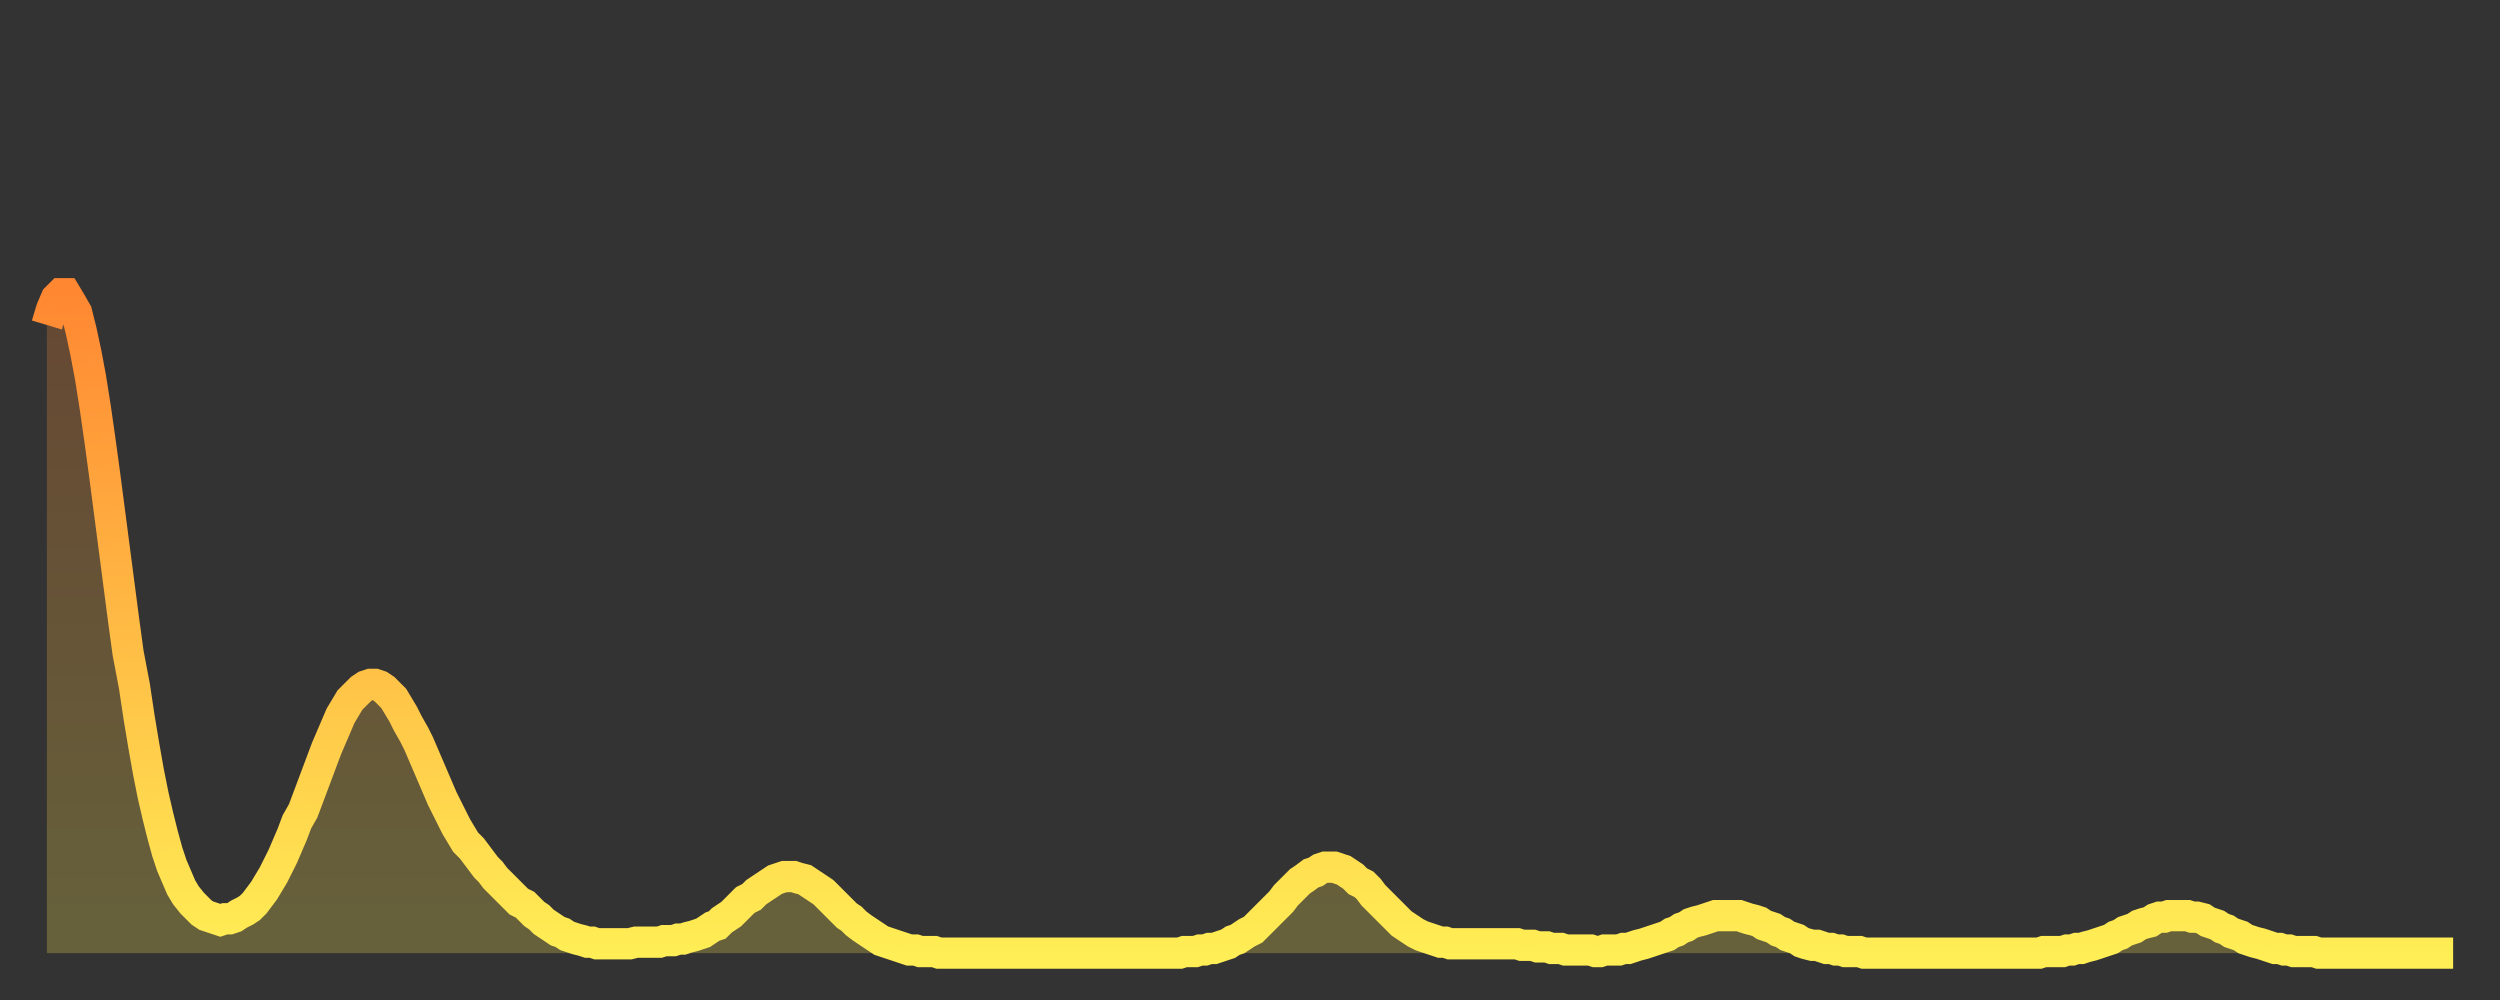 <?xml version="1.0" encoding="utf-8" ?>
<svg baseProfile="full" height="64" version="1.1" width="160" xmlns="http://www.w3.org/2000/svg" xmlns:ev="http://www.w3.org/2001/xml-events" xmlns:xlink="http://www.w3.org/1999/xlink"><rect width="100%" height="100%" fill="#333333" stroke="none"/><defs><linearGradient id="id20558" x1="0" x2="0" y1="0" y2="1"><stop offset="0%" stop-color="#ff8732" /><stop offset="50%" stop-color="#ffba44" /><stop offset="100%" stop-color="#ffee55" /></linearGradient></defs><g transform="translate(3,3)"><g><path d="M 0.0 17.8 0.3 16.8 0.6 16.1 0.9 15.8 1.2 15.8 1.5 16.3 1.9 17.0 2.2 18.2 2.5 19.6 2.8 21.2 3.1 23.1 3.4 25.2 3.7 27.4 4.0 29.7 4.3 32.0 4.6 34.3 4.9 36.6 5.2 38.8 5.6 40.9 5.9 42.9 6.2 44.7 6.5 46.4 6.8 47.9 7.1 49.2 7.4 50.4 7.7 51.5 8.0 52.4 8.3 53.1 8.6 53.8 8.9 54.3 9.3 54.8 9.6 55.1 9.9 55.4 10.2 55.6 10.5 55.7 10.8 55.8 11.1 55.9 11.4 55.8 11.7 55.8 12.0 55.7 12.3 55.5 12.7 55.3 13.0 55.1 13.3 54.8 13.6 54.4 13.9 54.0 14.2 53.5 14.5 53.0 14.8 52.4 15.1 51.8 15.4 51.1 15.7 50.4 16.0 49.6 16.4 48.9 16.7 48.1 17.0 47.3 17.3 46.5 17.6 45.7 17.9 44.9 18.2 44.2 18.5 43.5 18.8 42.8 19.1 42.3 19.4 41.8 19.8 41.4 20.1 41.1 20.4 40.9 20.7 40.8 21.0 40.8 21.3 40.9 21.6 41.1 21.9 41.4 22.2 41.7 22.5 42.2 22.8 42.7 23.1 43.3 23.5 44.0 23.8 44.6 24.1 45.3 24.4 46.0 24.7 46.7 25.0 47.4 25.3 48.1 25.6 48.7 25.9 49.3 26.2 49.9 26.5 50.4 26.8 50.9 27.2 51.3 27.5 51.7 27.8 52.1 28.1 52.5 28.4 52.8 28.7 53.2 29.0 53.5 29.3 53.8 29.6 54.1 29.9 54.4 30.2 54.7 30.6 54.9 30.9 55.2 31.2 55.5 31.5 55.7 31.8 56.0 32.1 56.2 32.4 56.4 32.7 56.6 33.0 56.7 33.3 56.9 33.6 57.0 33.9 57.1 34.3 57.2 34.6 57.3 34.9 57.3 35.2 57.4 35.5 57.4 35.8 57.4 36.1 57.4 36.4 57.4 36.7 57.4 37.0 57.4 37.3 57.4 37.7 57.3 38.0 57.3 38.3 57.3 38.6 57.3 38.9 57.3 39.2 57.3 39.5 57.2 39.8 57.2 40.1 57.2 40.4 57.1 40.7 57.1 41.0 57.0 41.4 56.9 41.7 56.8 42.0 56.7 42.3 56.5 42.6 56.3 42.9 56.2 43.2 55.9 43.5 55.7 43.8 55.5 44.1 55.2 44.4 54.9 44.7 54.6 45.1 54.4 45.4 54.1 45.7 53.9 46.0 53.7 46.3 53.5 46.6 53.3 46.9 53.2 47.2 53.1 47.5 53.1 47.8 53.1 48.1 53.2 48.5 53.3 48.8 53.5 49.1 53.7 49.4 53.9 49.7 54.1 50.0 54.4 50.3 54.7 50.6 55.0 50.9 55.3 51.2 55.6 51.5 55.8 51.8 56.1 52.2 56.4 52.5 56.6 52.8 56.8 53.1 57.0 53.4 57.2 53.7 57.3 54.0 57.4 54.3 57.5 54.6 57.6 54.9 57.7 55.2 57.8 55.6 57.8 55.9 57.9 56.2 57.9 56.5 57.9 56.8 57.9 57.1 58.0 57.4 58.0 57.7 58.0 58.0 58.0 58.3 58.0 58.6 58.0 58.9 58.0 59.3 58.0 59.6 58.0 59.9 58.0 60.2 58.0 60.5 58.0 60.8 58.0 61.1 58.0 61.4 58.0 61.7 58.0 62.0 58.0 62.3 58.0 62.6 58.0 63.0 58.0 63.3 58.0 63.6 58.0 63.9 58.0 64.2 58.0 64.5 58.0 64.8 58.0 65.1 58.0 65.4 58.0 65.7 58.0 66.0 58.0 66.4 58.0 66.7 58.0 67.0 58.0 67.3 58.0 67.6 58.0 67.9 58.0 68.2 58.0 68.5 58.0 68.8 58.0 69.1 58.0 69.4 58.0 69.7 58.0 70.1 58.0 70.4 58.0 70.7 58.0 71.0 58.0 71.3 58.0 71.6 58.0 71.9 58.0 72.2 58.0 72.5 58.0 72.8 57.9 73.1 57.9 73.5 57.9 73.8 57.8 74.1 57.8 74.4 57.7 74.7 57.7 75.0 57.6 75.3 57.5 75.6 57.4 75.9 57.2 76.2 57.1 76.5 56.9 76.8 56.7 77.2 56.5 77.5 56.2 77.8 55.9 78.1 55.6 78.4 55.3 78.7 55.0 79.0 54.7 79.3 54.3 79.6 54.0 79.9 53.7 80.2 53.4 80.5 53.2 80.9 52.9 81.2 52.8 81.5 52.6 81.8 52.5 82.1 52.5 82.4 52.5 82.7 52.6 83.0 52.7 83.3 52.9 83.6 53.1 83.9 53.4 84.3 53.6 84.6 53.9 84.9 54.3 85.2 54.6 85.5 54.9 85.8 55.2 86.1 55.5 86.4 55.8 86.7 56.1 87.0 56.3 87.3 56.5 87.6 56.7 88.0 56.9 88.3 57.0 88.6 57.1 88.9 57.2 89.2 57.3 89.5 57.3 89.8 57.4 90.1 57.4 90.4 57.4 90.7 57.4 91.0 57.4 91.4 57.4 91.7 57.4 92.0 57.4 92.3 57.4 92.6 57.4 92.9 57.4 93.2 57.4 93.5 57.4 93.8 57.4 94.1 57.4 94.4 57.5 94.7 57.5 95.1 57.5 95.4 57.6 95.7 57.6 96.0 57.6 96.3 57.7 96.6 57.7 96.9 57.7 97.2 57.8 97.5 57.8 97.8 57.8 98.1 57.8 98.4 57.8 98.8 57.8 99.1 57.9 99.4 57.9 99.7 57.8 100.0 57.8 100.3 57.8 100.6 57.8 100.9 57.7 101.2 57.7 101.5 57.6 101.8 57.5 102.2 57.4 102.5 57.3 102.8 57.2 103.1 57.1 103.4 57.0 103.7 56.9 104.0 56.7 104.3 56.6 104.6 56.4 104.9 56.3 105.2 56.1 105.5 56.0 105.9 55.9 106.2 55.8 106.5 55.7 106.8 55.6 107.1 55.6 107.4 55.6 107.7 55.6 108.0 55.6 108.3 55.6 108.6 55.7 108.9 55.8 109.3 55.9 109.6 56.0 109.9 56.2 110.2 56.3 110.5 56.4 110.8 56.6 111.1 56.7 111.4 56.9 111.7 57.0 112.0 57.1 112.3 57.3 112.6 57.4 113.0 57.5 113.3 57.5 113.6 57.6 113.9 57.7 114.2 57.7 114.5 57.8 114.8 57.8 115.1 57.9 115.4 57.9 115.7 57.9 116.0 57.9 116.3 58.0 116.7 58.0 117.0 58.0 117.3 58.0 117.6 58.0 117.9 58.0 118.2 58.0 118.5 58.0 118.8 58.0 119.1 58.0 119.4 58.0 119.7 58.0 120.1 58.0 120.4 58.0 120.7 58.0 121.0 58.0 121.3 58.0 121.6 58.0 121.9 58.0 122.2 58.0 122.5 58.0 122.8 58.0 123.1 58.0 123.4 58.0 123.8 58.0 124.1 58.0 124.4 58.0 124.7 58.0 125.0 58.0 125.3 58.0 125.6 58.0 125.9 58.0 126.2 58.0 126.5 58.0 126.8 58.0 127.2 58.0 127.5 58.0 127.8 57.9 128.1 57.9 128.4 57.9 128.7 57.9 129.0 57.9 129.3 57.8 129.6 57.8 129.9 57.7 130.2 57.7 130.5 57.6 130.9 57.5 131.2 57.4 131.5 57.3 131.8 57.2 132.1 57.1 132.4 56.9 132.7 56.8 133.0 56.6 133.3 56.5 133.6 56.4 133.9 56.2 134.2 56.1 134.6 56.0 134.9 55.8 135.2 55.7 135.5 55.7 135.8 55.6 136.1 55.6 136.4 55.6 136.7 55.6 137.0 55.6 137.3 55.7 137.6 55.7 138.0 55.8 138.3 56.0 138.6 56.1 138.9 56.2 139.2 56.4 139.5 56.5 139.8 56.7 140.1 56.8 140.4 56.9 140.7 57.1 141.0 57.2 141.3 57.3 141.7 57.4 142.0 57.5 142.3 57.6 142.6 57.7 142.9 57.7 143.2 57.8 143.5 57.8 143.8 57.9 144.1 57.9 144.4 57.9 144.7 57.9 145.1 57.9 145.4 58.0 145.7 58.0 146.0 58.0 146.3 58.0 146.6 58.0 146.9 58.0 147.2 58.0 147.5 58.0 147.8 58.0 148.1 58.0 148.4 58.0 148.8 58.0 149.1 58.0 149.4 58.0 149.7 58.0 150.0 58.0 150.3 58.0 150.6 58.0 150.9 58.0 151.2 58.0 151.5 58.0 151.8 58.0 152.1 58.0 152.5 58.0 152.8 58.0 153.1 58.0 153.4 58.0 153.7 58.0 154.0 58.0" fill="none" id="graph-curve" opacity="1" stroke="url(#id20558)" stroke-width="2" /><path d="M 0 58 L 0.0 17.8 0.3 16.8 0.6 16.1 0.9 15.8 1.2 15.8 1.5 16.3 1.9 17.0 2.2 18.2 2.5 19.6 2.8 21.2 3.1 23.1 3.4 25.2 3.7 27.4 4.0 29.7 4.3 32.0 4.6 34.3 4.9 36.6 5.2 38.8 5.6 40.9 5.9 42.9 6.2 44.7 6.5 46.4 6.8 47.9 7.1 49.2 7.4 50.4 7.7 51.5 8.0 52.4 8.3 53.1 8.6 53.8 8.9 54.3 9.3 54.8 9.6 55.1 9.9 55.4 10.2 55.6 10.5 55.7 10.8 55.8 11.1 55.9 11.4 55.8 11.7 55.8 12.0 55.7 12.3 55.5 12.7 55.3 13.0 55.1 13.3 54.8 13.6 54.4 13.9 54.0 14.2 53.5 14.5 53.0 14.8 52.4 15.1 51.8 15.4 51.1 15.7 50.4 16.0 49.6 16.4 48.9 16.7 48.1 17.0 47.3 17.3 46.5 17.6 45.7 17.9 44.9 18.2 44.2 18.5 43.5 18.8 42.8 19.1 42.3 19.4 41.8 19.8 41.4 20.1 41.1 20.4 40.9 20.7 40.8 21.0 40.8 21.3 40.9 21.6 41.1 21.9 41.4 22.2 41.7 22.5 42.2 22.8 42.7 23.1 43.3 23.5 44.0 23.8 44.6 24.1 45.3 24.4 46.0 24.7 46.7 25.0 47.4 25.3 48.1 25.6 48.7 25.9 49.3 26.2 49.9 26.5 50.4 26.8 50.9 27.2 51.3 27.5 51.7 27.8 52.1 28.1 52.5 28.4 52.8 28.7 53.2 29.0 53.5 29.3 53.8 29.6 54.1 29.9 54.4 30.2 54.7 30.6 54.9 30.9 55.2 31.2 55.5 31.5 55.7 31.8 56.0 32.1 56.2 32.4 56.4 32.7 56.6 33.0 56.7 33.3 56.9 33.6 57.0 33.9 57.1 34.3 57.2 34.6 57.3 34.9 57.3 35.2 57.4 35.5 57.4 35.8 57.4 36.1 57.4 36.4 57.4 36.7 57.4 37.0 57.4 37.3 57.4 37.7 57.3 38.0 57.3 38.3 57.3 38.6 57.3 38.9 57.3 39.2 57.3 39.5 57.2 39.8 57.2 40.1 57.2 40.4 57.1 40.7 57.1 41.0 57.0 41.4 56.9 41.7 56.8 42.0 56.7 42.3 56.5 42.6 56.3 42.9 56.2 43.2 55.9 43.5 55.7 43.8 55.5 44.1 55.2 44.4 54.9 44.7 54.6 45.1 54.4 45.4 54.1 45.7 53.9 46.0 53.7 46.3 53.5 46.6 53.3 46.9 53.2 47.2 53.1 47.5 53.1 47.8 53.1 48.1 53.2 48.5 53.3 48.8 53.5 49.1 53.7 49.4 53.9 49.7 54.1 50.0 54.4 50.3 54.7 50.6 55.0 50.9 55.3 51.2 55.6 51.5 55.8 51.8 56.1 52.2 56.4 52.5 56.6 52.8 56.8 53.1 57.0 53.4 57.2 53.7 57.3 54.0 57.4 54.3 57.5 54.6 57.6 54.9 57.7 55.2 57.8 55.6 57.8 55.9 57.9 56.2 57.9 56.5 57.9 56.8 57.9 57.1 58.0 57.4 58.0 57.7 58.0 58.0 58.0 58.3 58.0 58.6 58.0 58.9 58.0 59.3 58.0 59.6 58.0 59.9 58.0 60.2 58.0 60.5 58.0 60.8 58.0 61.1 58.0 61.4 58.0 61.7 58.0 62.0 58.0 62.3 58.0 62.6 58.0 63.0 58.0 63.3 58.0 63.6 58.0 63.9 58.0 64.2 58.0 64.5 58.0 64.8 58.0 65.1 58.0 65.4 58.0 65.7 58.0 66.0 58.0 66.4 58.0 66.7 58.0 67.0 58.0 67.3 58.0 67.6 58.0 67.9 58.0 68.2 58.0 68.5 58.0 68.8 58.0 69.1 58.0 69.4 58.0 69.7 58.0 70.1 58.0 70.4 58.0 70.7 58.0 71.0 58.0 71.3 58.0 71.6 58.0 71.9 58.0 72.2 58.0 72.5 58.0 72.8 57.9 73.1 57.9 73.5 57.9 73.8 57.8 74.1 57.8 74.4 57.7 74.7 57.7 75.0 57.6 75.3 57.5 75.6 57.4 75.9 57.2 76.2 57.1 76.5 56.9 76.8 56.7 77.2 56.5 77.5 56.2 77.8 55.9 78.1 55.6 78.4 55.3 78.7 55.0 79.0 54.7 79.3 54.3 79.6 54.0 79.9 53.7 80.2 53.4 80.5 53.2 80.9 52.9 81.2 52.8 81.5 52.6 81.8 52.5 82.1 52.5 82.4 52.5 82.7 52.6 83.0 52.7 83.3 52.9 83.6 53.1 83.9 53.4 84.3 53.6 84.6 53.9 84.9 54.3 85.2 54.6 85.5 54.9 85.8 55.2 86.1 55.5 86.4 55.8 86.7 56.1 87.0 56.3 87.3 56.5 87.6 56.7 88.0 56.9 88.3 57.0 88.6 57.1 88.9 57.2 89.2 57.3 89.5 57.3 89.8 57.4 90.1 57.4 90.4 57.4 90.7 57.4 91.0 57.4 91.4 57.4 91.7 57.4 92.0 57.4 92.3 57.4 92.6 57.4 92.9 57.4 93.2 57.4 93.5 57.4 93.8 57.4 94.1 57.4 94.4 57.5 94.7 57.5 95.1 57.5 95.4 57.6 95.7 57.6 96.0 57.6 96.3 57.7 96.6 57.7 96.9 57.7 97.2 57.8 97.5 57.8 97.8 57.8 98.1 57.8 98.4 57.8 98.8 57.8 99.1 57.9 99.4 57.9 99.7 57.8 100.0 57.8 100.3 57.8 100.6 57.8 100.9 57.7 101.2 57.7 101.5 57.6 101.8 57.5 102.2 57.4 102.5 57.3 102.8 57.2 103.1 57.1 103.4 57.0 103.7 56.9 104.0 56.7 104.3 56.6 104.6 56.4 104.9 56.3 105.2 56.1 105.5 56.0 105.9 55.9 106.2 55.8 106.5 55.7 106.8 55.6 107.1 55.6 107.4 55.6 107.7 55.6 108.0 55.6 108.3 55.6 108.6 55.7 108.9 55.8 109.3 55.9 109.6 56.0 109.9 56.2 110.2 56.3 110.5 56.4 110.8 56.6 111.1 56.7 111.4 56.9 111.7 57.0 112.0 57.1 112.3 57.3 112.6 57.4 113.0 57.5 113.3 57.5 113.6 57.6 113.9 57.7 114.2 57.7 114.5 57.8 114.8 57.8 115.1 57.9 115.4 57.9 115.7 57.9 116.0 57.9 116.3 58.0 116.7 58.0 117.0 58.0 117.3 58.0 117.6 58.0 117.9 58.0 118.2 58.0 118.5 58.0 118.8 58.0 119.1 58.0 119.4 58.0 119.7 58.0 120.1 58.0 120.4 58.0 120.7 58.0 121.0 58.0 121.3 58.0 121.6 58.0 121.9 58.0 122.2 58.0 122.5 58.0 122.8 58.0 123.1 58.0 123.4 58.0 123.8 58.0 124.1 58.0 124.4 58.0 124.7 58.0 125.0 58.0 125.3 58.0 125.6 58.0 125.9 58.0 126.2 58.0 126.5 58.0 126.8 58.0 127.2 58.0 127.5 58.0 127.8 57.9 128.1 57.9 128.4 57.9 128.7 57.9 129.0 57.9 129.3 57.8 129.6 57.8 129.9 57.7 130.2 57.7 130.5 57.6 130.9 57.5 131.2 57.4 131.5 57.3 131.8 57.2 132.1 57.1 132.4 56.9 132.7 56.8 133.0 56.6 133.3 56.5 133.6 56.4 133.9 56.2 134.2 56.1 134.6 56.0 134.9 55.8 135.2 55.7 135.5 55.7 135.8 55.6 136.1 55.6 136.4 55.6 136.7 55.6 137.0 55.6 137.3 55.7 137.6 55.7 138.0 55.8 138.3 56.0 138.6 56.1 138.9 56.2 139.2 56.4 139.5 56.5 139.8 56.7 140.1 56.8 140.4 56.9 140.7 57.1 141.0 57.2 141.3 57.3 141.7 57.4 142.0 57.5 142.3 57.6 142.6 57.7 142.9 57.7 143.2 57.8 143.5 57.8 143.8 57.9 144.1 57.9 144.4 57.9 144.7 57.9 145.1 57.9 145.4 58.0 145.7 58.0 146.0 58.0 146.3 58.0 146.6 58.0 146.9 58.0 147.2 58.0 147.5 58.0 147.8 58.0 148.1 58.0 148.4 58.0 148.8 58.0 149.1 58.0 149.4 58.0 149.7 58.0 150.0 58.0 150.3 58.0 150.6 58.0 150.9 58.0 151.2 58.0 151.5 58.0 151.8 58.0 152.1 58.0 152.5 58.0 152.8 58.0 153.1 58.0 153.4 58.0 153.7 58.0 154.0 58.0 154 58" fill="url(#id20558)" fill-opacity=".25" id="graph-shadow" /></g></g></svg>